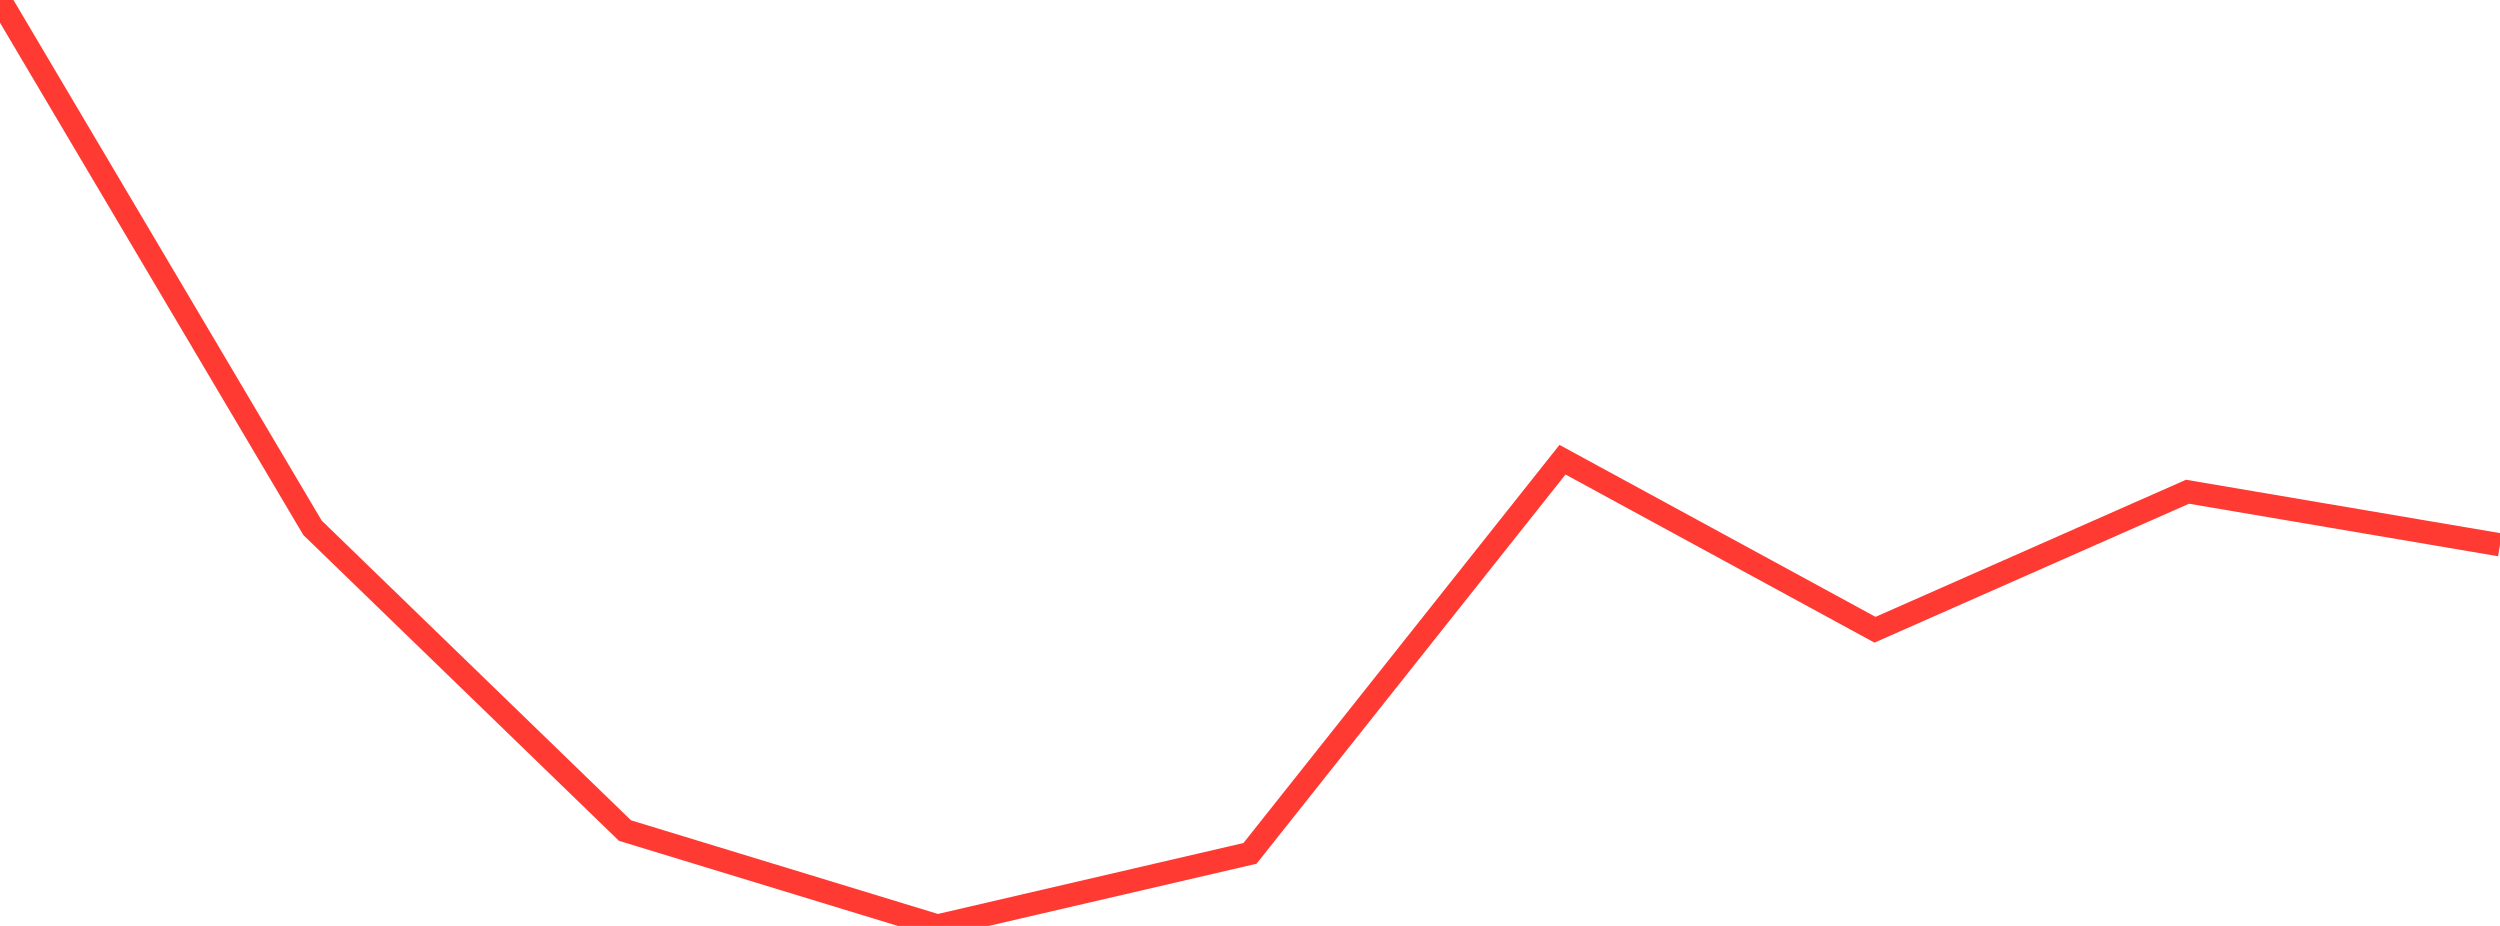 <?xml version="1.0" standalone="no"?>
<!DOCTYPE svg PUBLIC "-//W3C//DTD SVG 1.1//EN" "http://www.w3.org/Graphics/SVG/1.1/DTD/svg11.dtd">

<svg width="135" height="50" viewBox="0 0 135 50" preserveAspectRatio="none" 
  xmlns="http://www.w3.org/2000/svg"
  xmlns:xlink="http://www.w3.org/1999/xlink">


<polyline points="0.0, 0.0 16.875, 28.501 33.75, 44.851 50.625, 50.0 67.5, 46.082 84.375, 24.824 101.25, 34.006 118.125, 26.554 135.0, 29.421" fill="none" stroke="#ff3a33" stroke-width="1.25"/>

</svg>